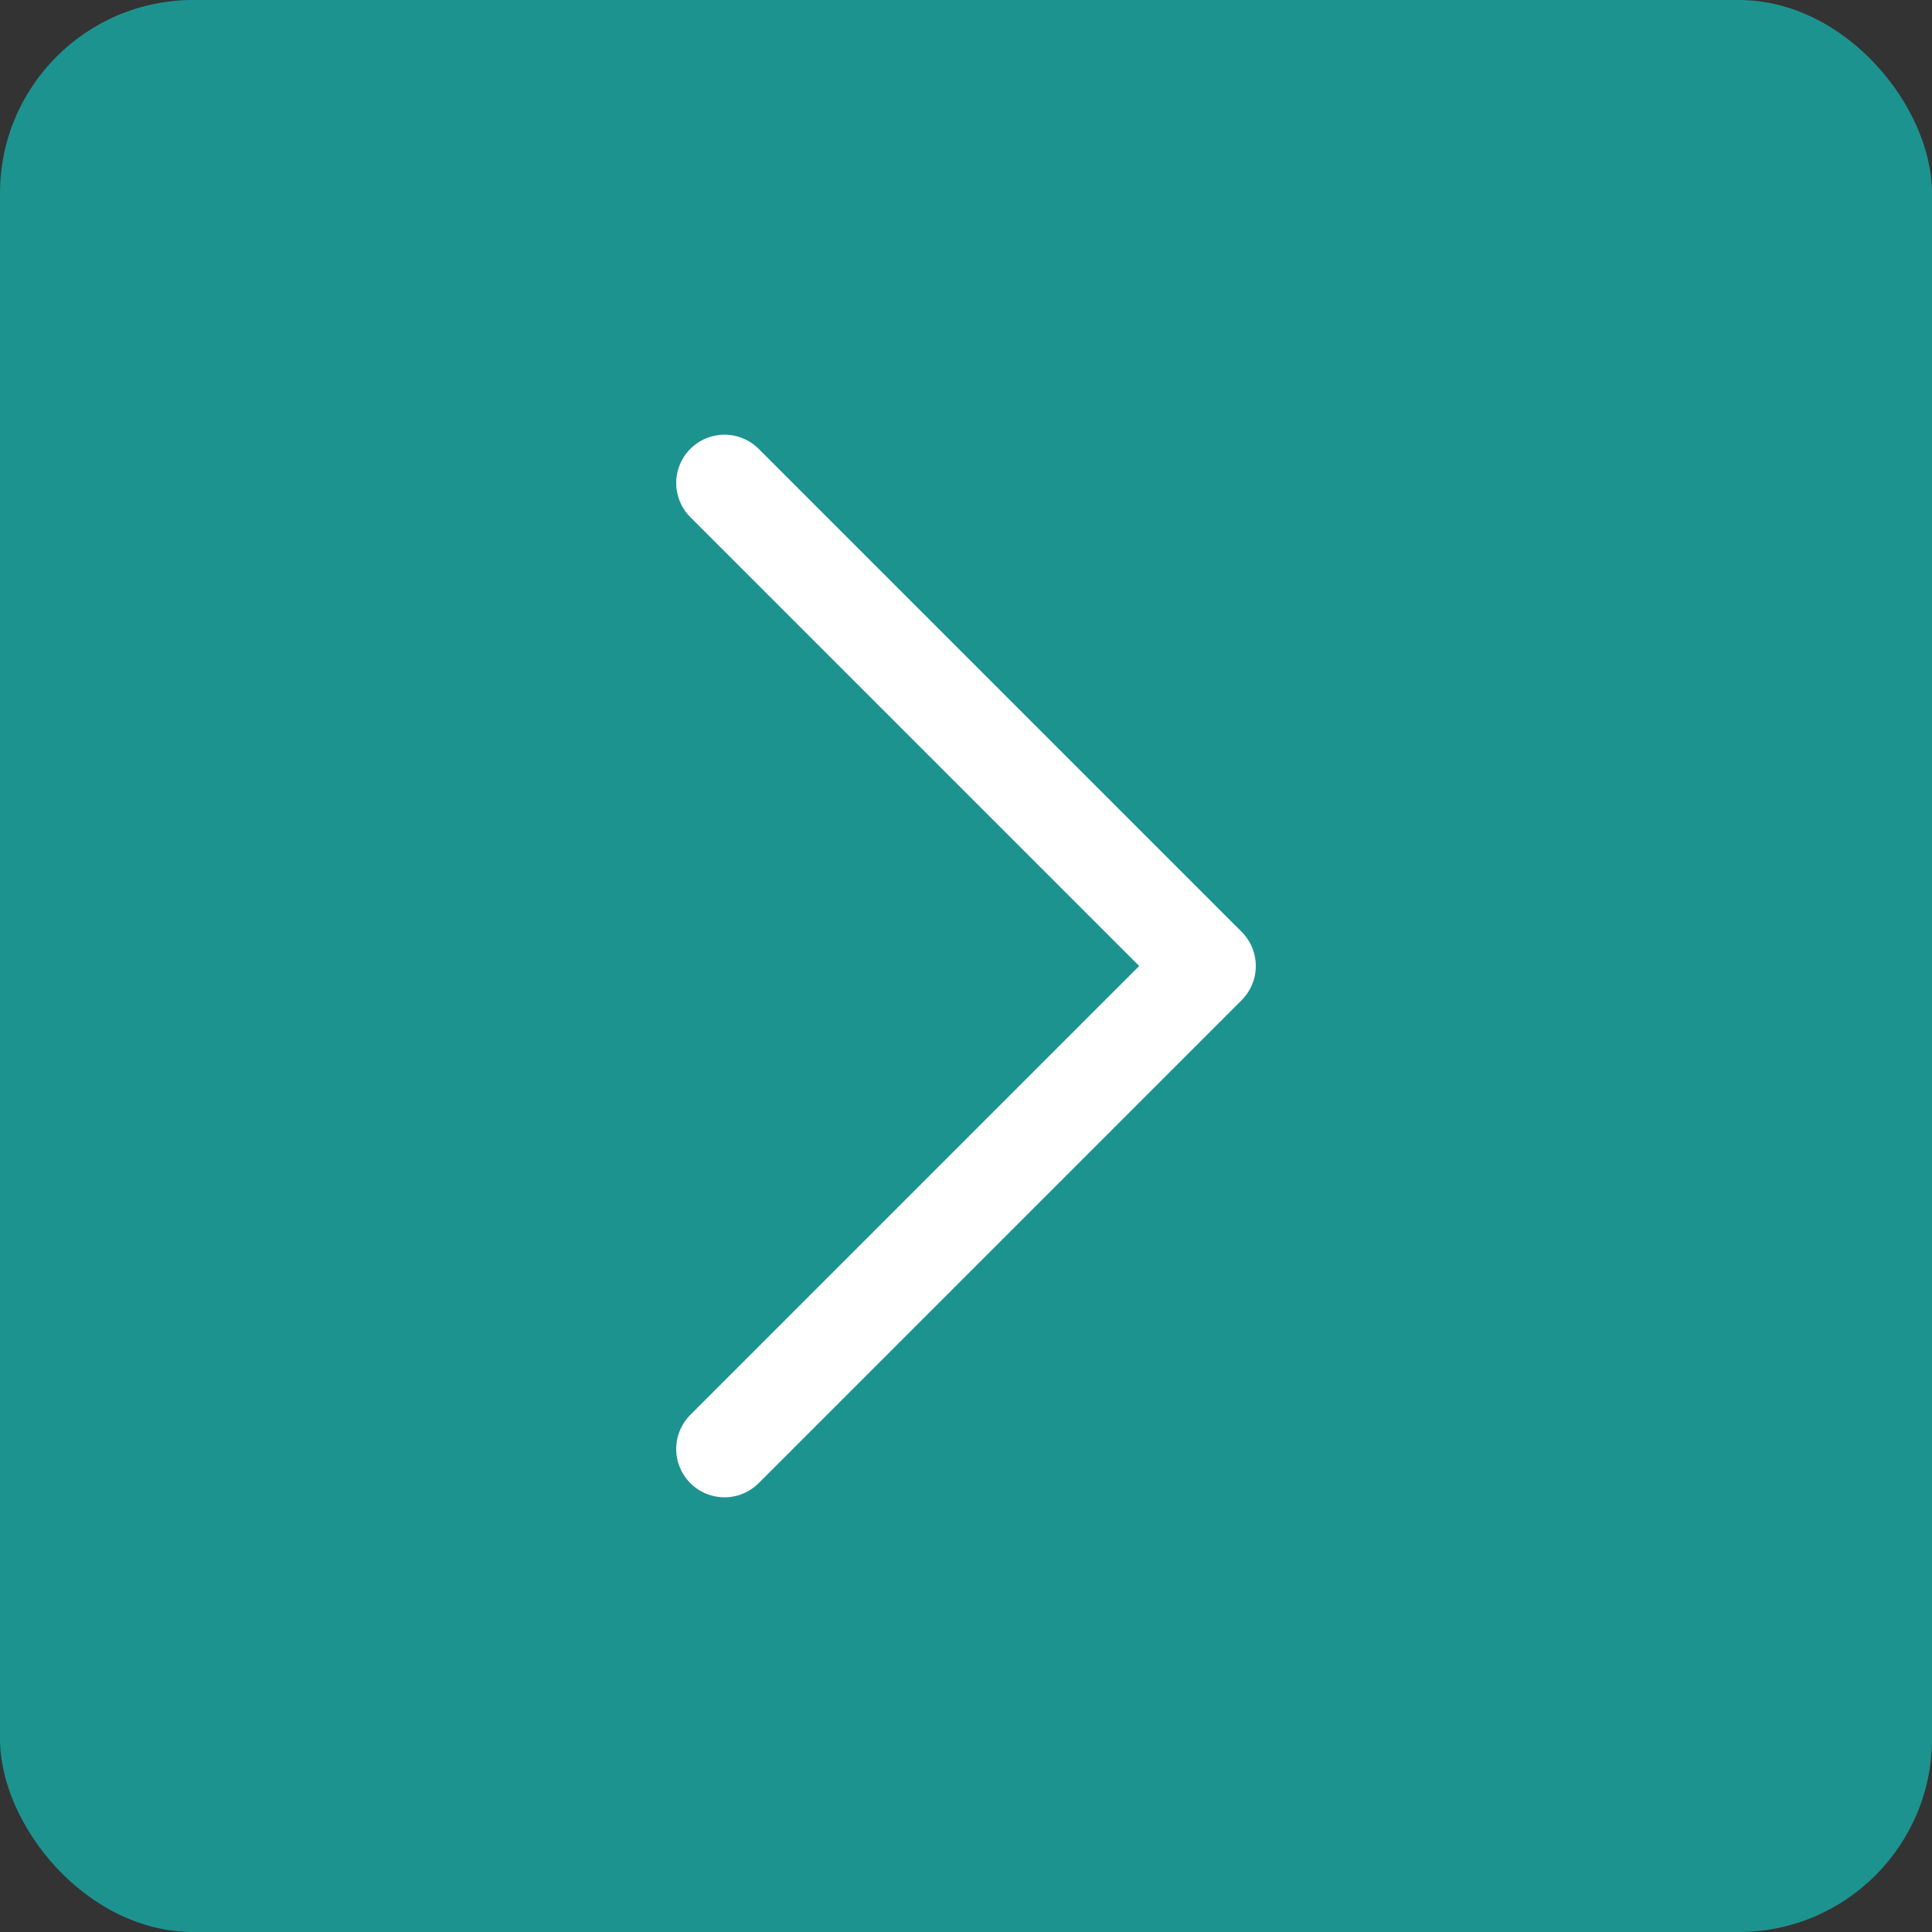 <svg width="40" height="40" fill="none" xmlns="http://www.w3.org/2000/svg"><rect width="100%" height="100%" fill="#333333" stroke="none"/><rect width="40" height="40" rx="4" fill="#1D9390"/><path d="m15 10 10 10-10 10" stroke="#fff" stroke-width="2" stroke-linecap="round" stroke-linejoin="round"/></svg>